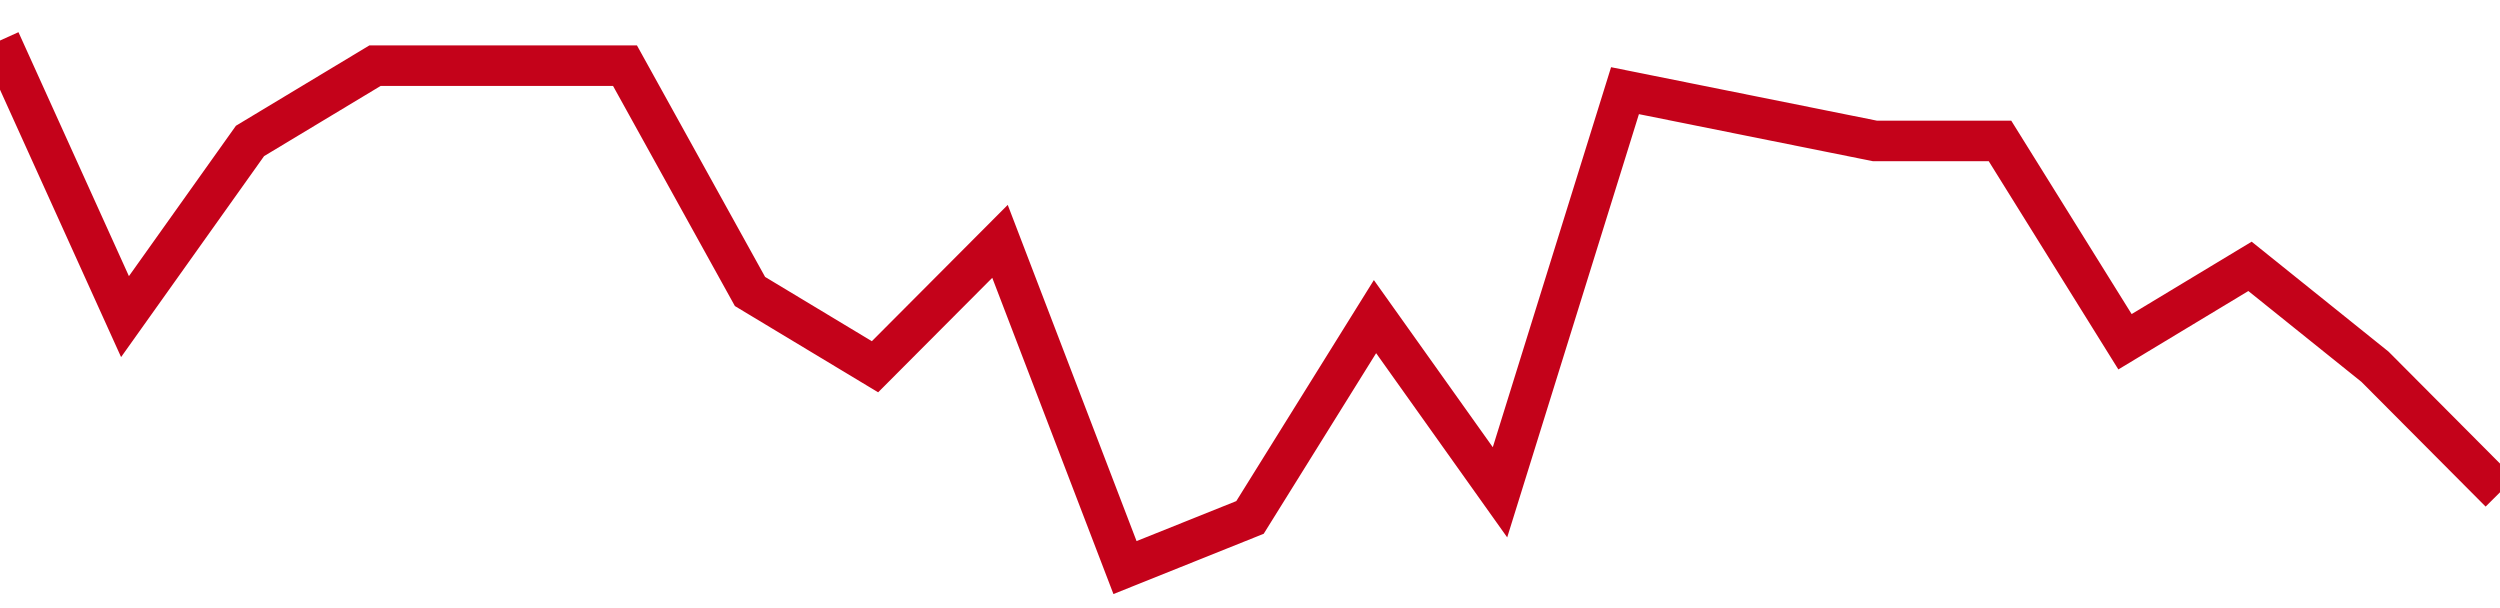 <!-- Generated with https://github.com/jxxe/sparkline/ --><svg viewBox="0 0 185 45" class="sparkline" xmlns="http://www.w3.org/2000/svg"><path class="sparkline--fill" d="M 0 3 L 0 3 L 9.25 23.43 L 18.5 10.43 L 27.75 4.86 L 37 4.86 L 46.25 4.86 L 55.5 21.57 L 64.75 27.14 L 74 17.86 L 83.25 42 L 92.5 38.29 L 101.75 23.43 L 111 36.43 L 120.25 6.71 L 129.5 8.57 L 138.75 10.43 L 148 10.43 L 157.25 25.29 L 166.5 19.71 L 175.75 27.14 L 185 36.43 V 45 L 0 45 Z" stroke="none" fill="none" ></path><path class="sparkline--line" d="M 0 3 L 0 3 L 9.25 23.43 L 18.5 10.43 L 27.75 4.86 L 37 4.86 L 46.25 4.86 L 55.5 21.57 L 64.75 27.14 L 74 17.86 L 83.25 42 L 92.5 38.29 L 101.75 23.43 L 111 36.43 L 120.25 6.71 L 129.5 8.57 L 138.75 10.43 L 148 10.43 L 157.25 25.29 L 166.5 19.71 L 175.75 27.14 L 185 36.43" fill="none" stroke-width="3" stroke="#C4021A" ></path></svg>